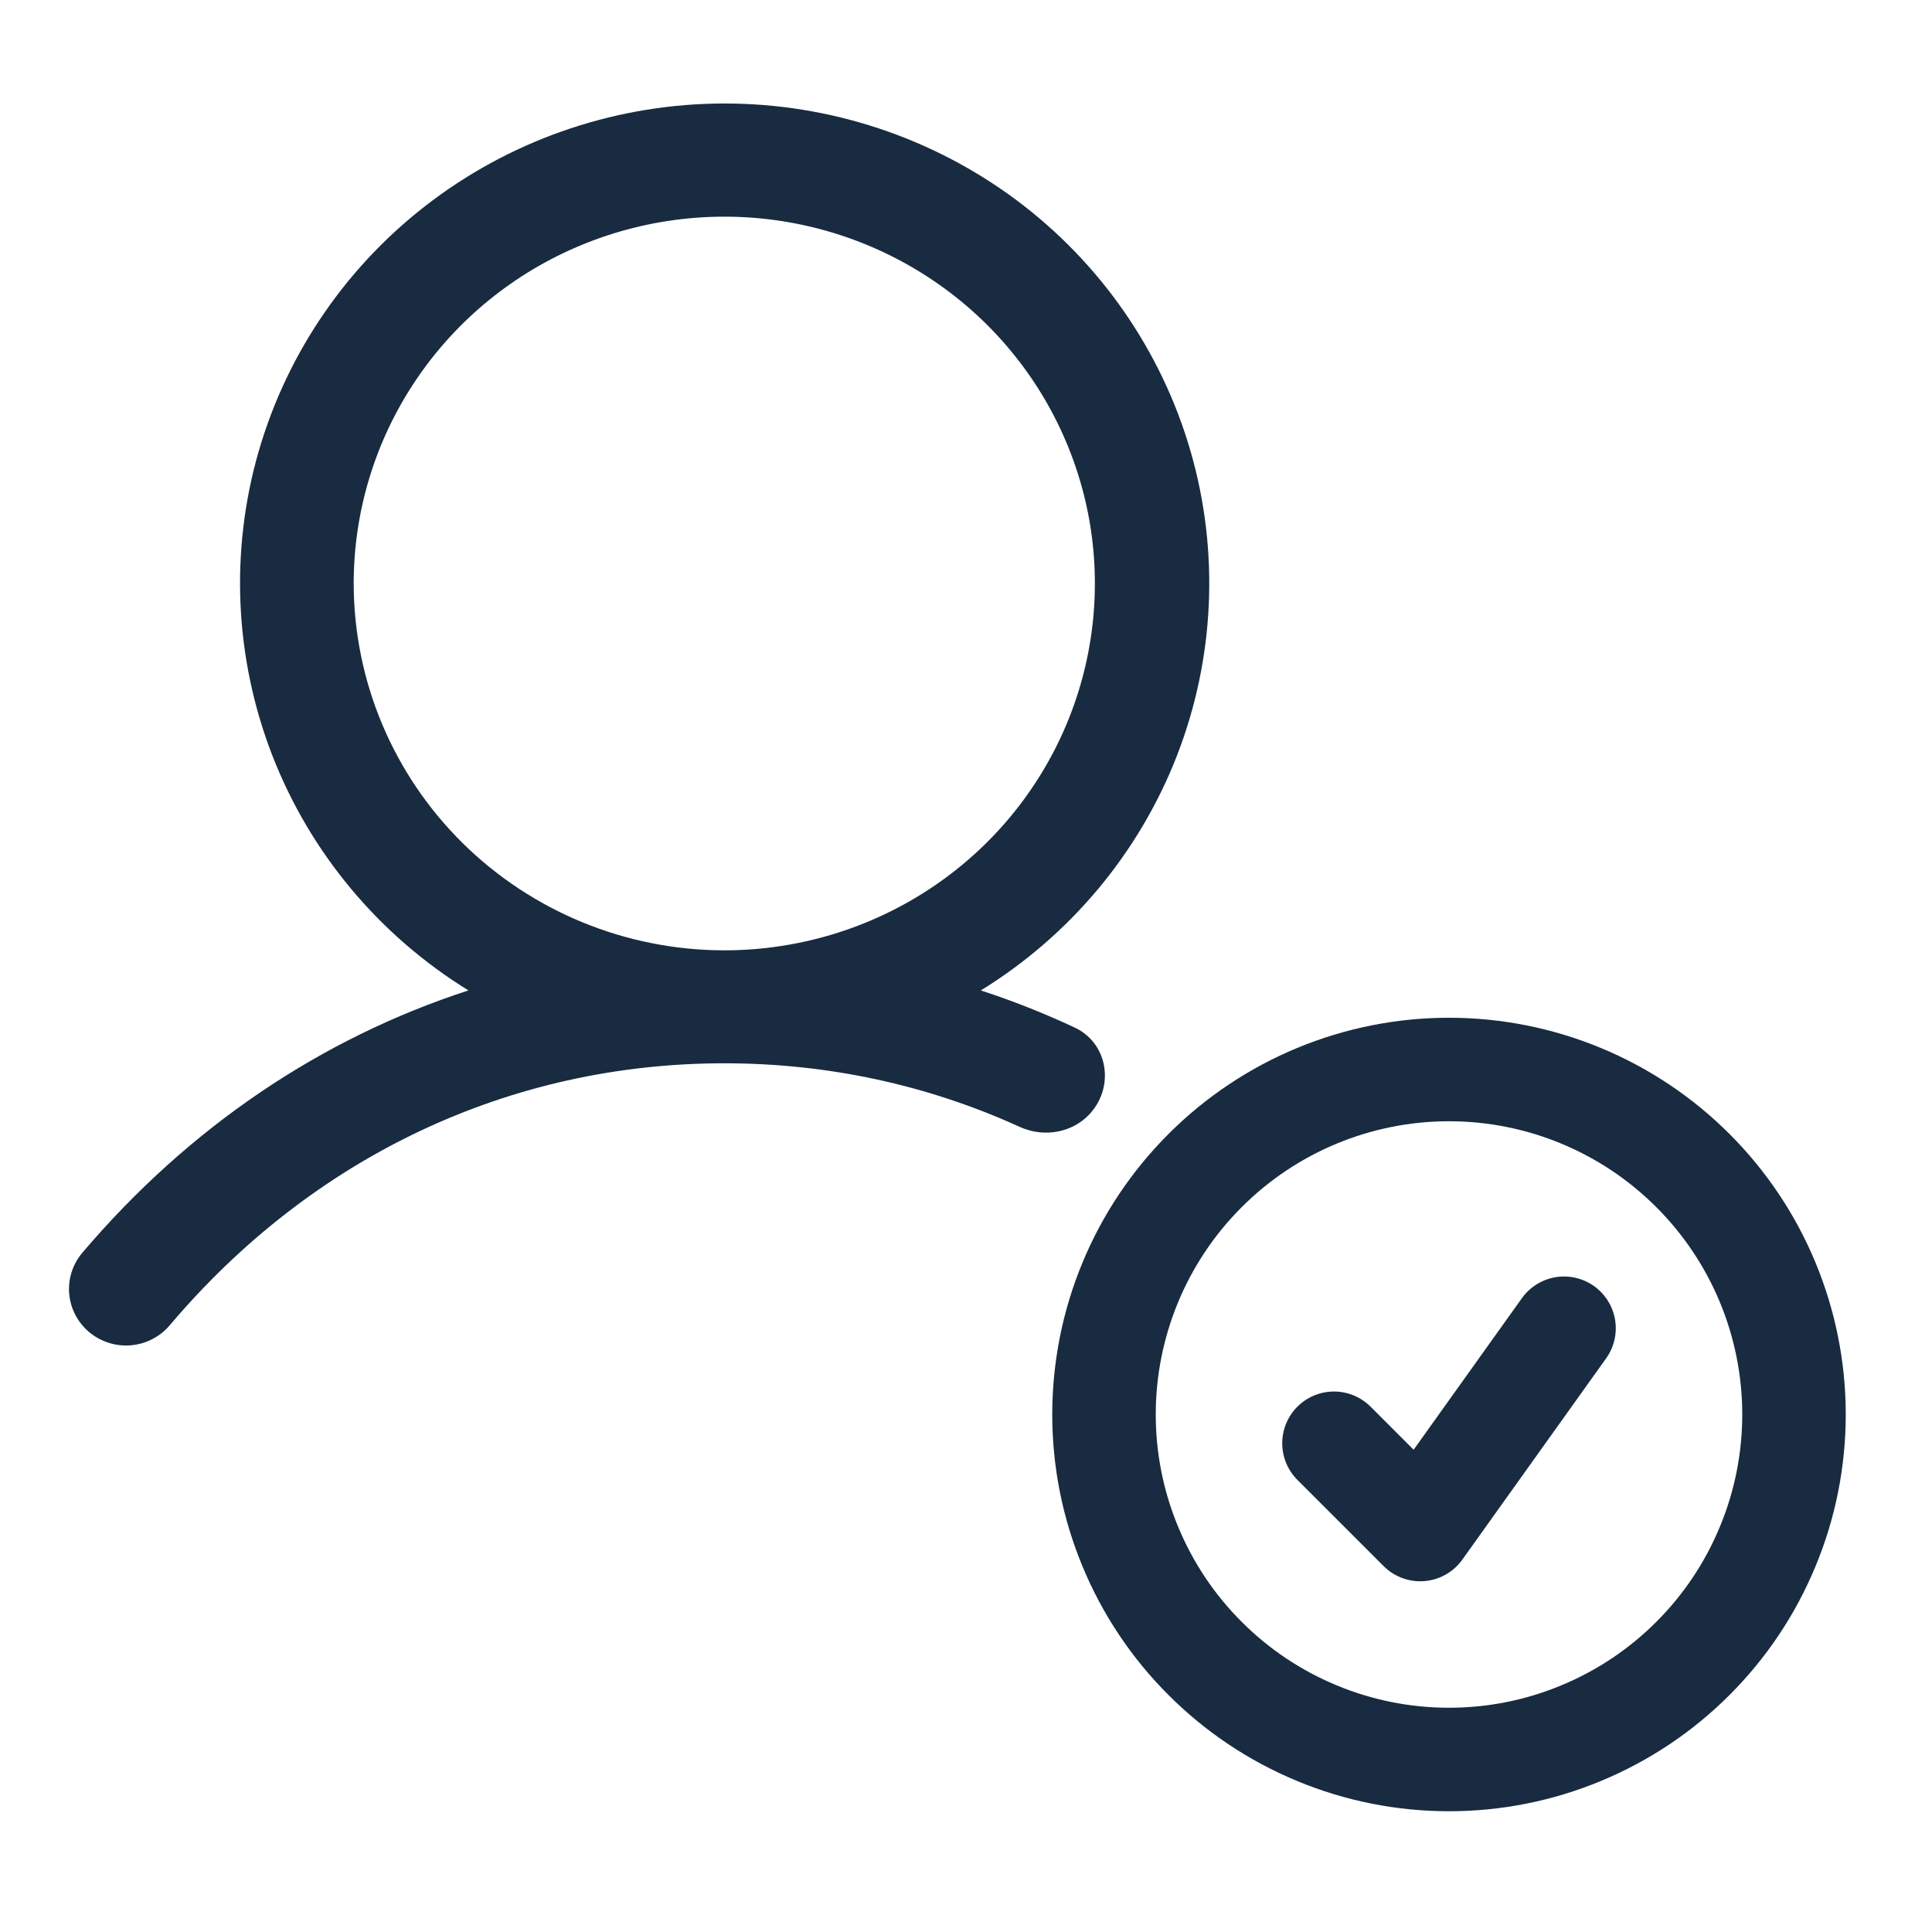 <svg width="28" height="28" viewBox="0 0 28 28" fill="none" xmlns="http://www.w3.org/2000/svg">
<g filter="url(#filter0_d_812_2453)">
<path d="M19.333 20.417L20.583 21.667L22.667 18.75M26 20C26 20.657 25.871 21.307 25.619 21.913C25.368 22.52 25 23.071 24.535 23.535C24.071 24 23.52 24.368 22.913 24.619C22.307 24.871 21.657 25 21 25C20.343 25 19.693 24.871 19.087 24.619C18.48 24.368 17.929 24 17.465 23.535C17 23.071 16.632 22.52 16.381 21.913C16.129 21.307 16 20.657 16 20C16 18.674 16.527 17.402 17.465 16.465C18.402 15.527 19.674 15 21 15C22.326 15 23.598 15.527 24.535 16.465C25.473 17.402 26 18.674 26 20Z" stroke="#182B40" stroke-width="1.5" stroke-linecap="round" stroke-linejoin="round"/>
<path fill-rule="evenodd" clip-rule="evenodd" d="M10.502 1C12.028 1 13.513 1.492 14.732 2.401C15.95 3.311 16.835 4.589 17.255 6.041C17.674 7.493 17.605 9.042 17.057 10.452C16.508 11.862 15.51 13.056 14.215 13.854C14.68 14.005 15.134 14.186 15.577 14.393C16.036 14.609 16.15 15.195 15.836 15.594C15.587 15.911 15.146 15.999 14.779 15.832C13.451 15.226 12.003 14.91 10.497 14.91C7.389 14.91 4.532 16.258 2.459 18.708C2.318 18.874 2.116 18.978 1.898 18.997C1.679 19.016 1.463 18.947 1.295 18.808C1.127 18.668 1.022 18.468 1.003 18.252C0.984 18.036 1.053 17.821 1.194 17.655C2.738 15.837 4.656 14.546 6.789 13.854C5.494 13.056 4.497 11.862 3.948 10.452C3.4 9.042 3.33 7.493 3.749 6.041C4.169 4.589 5.055 3.311 6.274 2.401C7.492 1.492 8.976 1 10.502 1ZM11.545 2.742C10.503 2.537 9.423 2.643 8.442 3.045C7.46 3.447 6.621 4.129 6.031 5.003C5.441 5.877 5.126 6.905 5.126 7.957C5.128 9.367 5.694 10.718 6.701 11.715C7.708 12.711 9.073 13.272 10.497 13.273C11.559 13.273 12.597 12.962 13.481 12.378C14.364 11.794 15.053 10.963 15.459 9.991C15.865 9.02 15.972 7.951 15.765 6.92C15.557 5.889 15.046 4.941 14.295 4.197C13.544 3.454 12.587 2.947 11.545 2.742Z" fill="#182B40"/>
</g>
<defs>
<filter id="filter0_d_812_2453" x="0" y="0.5" width="27.75" height="26.75" filterUnits="userSpaceOnUse" color-interpolation-filters="sRGB">
<feFlood flood-opacity="0" result="BackgroundImageFix"/>
<feColorMatrix in="SourceAlpha" type="matrix" values="0 0 0 0 0 0 0 0 0 0 0 0 0 0 0 0 0 0 127 0" result="hardAlpha"/>
<feOffset dy="0.5"/>
<feGaussianBlur stdDeviation="0.5"/>
<feComposite in2="hardAlpha" operator="out"/>
<feColorMatrix type="matrix" values="0 0 0 0 0 0 0 0 0 0 0 0 0 0 0 0 0 0 0.15 0"/>
<feBlend mode="normal" in2="BackgroundImageFix" result="effect1_dropShadow_812_2453"/>
<feBlend mode="normal" in="SourceGraphic" in2="effect1_dropShadow_812_2453" result="shape"/>
</filter>
</defs>
</svg>
